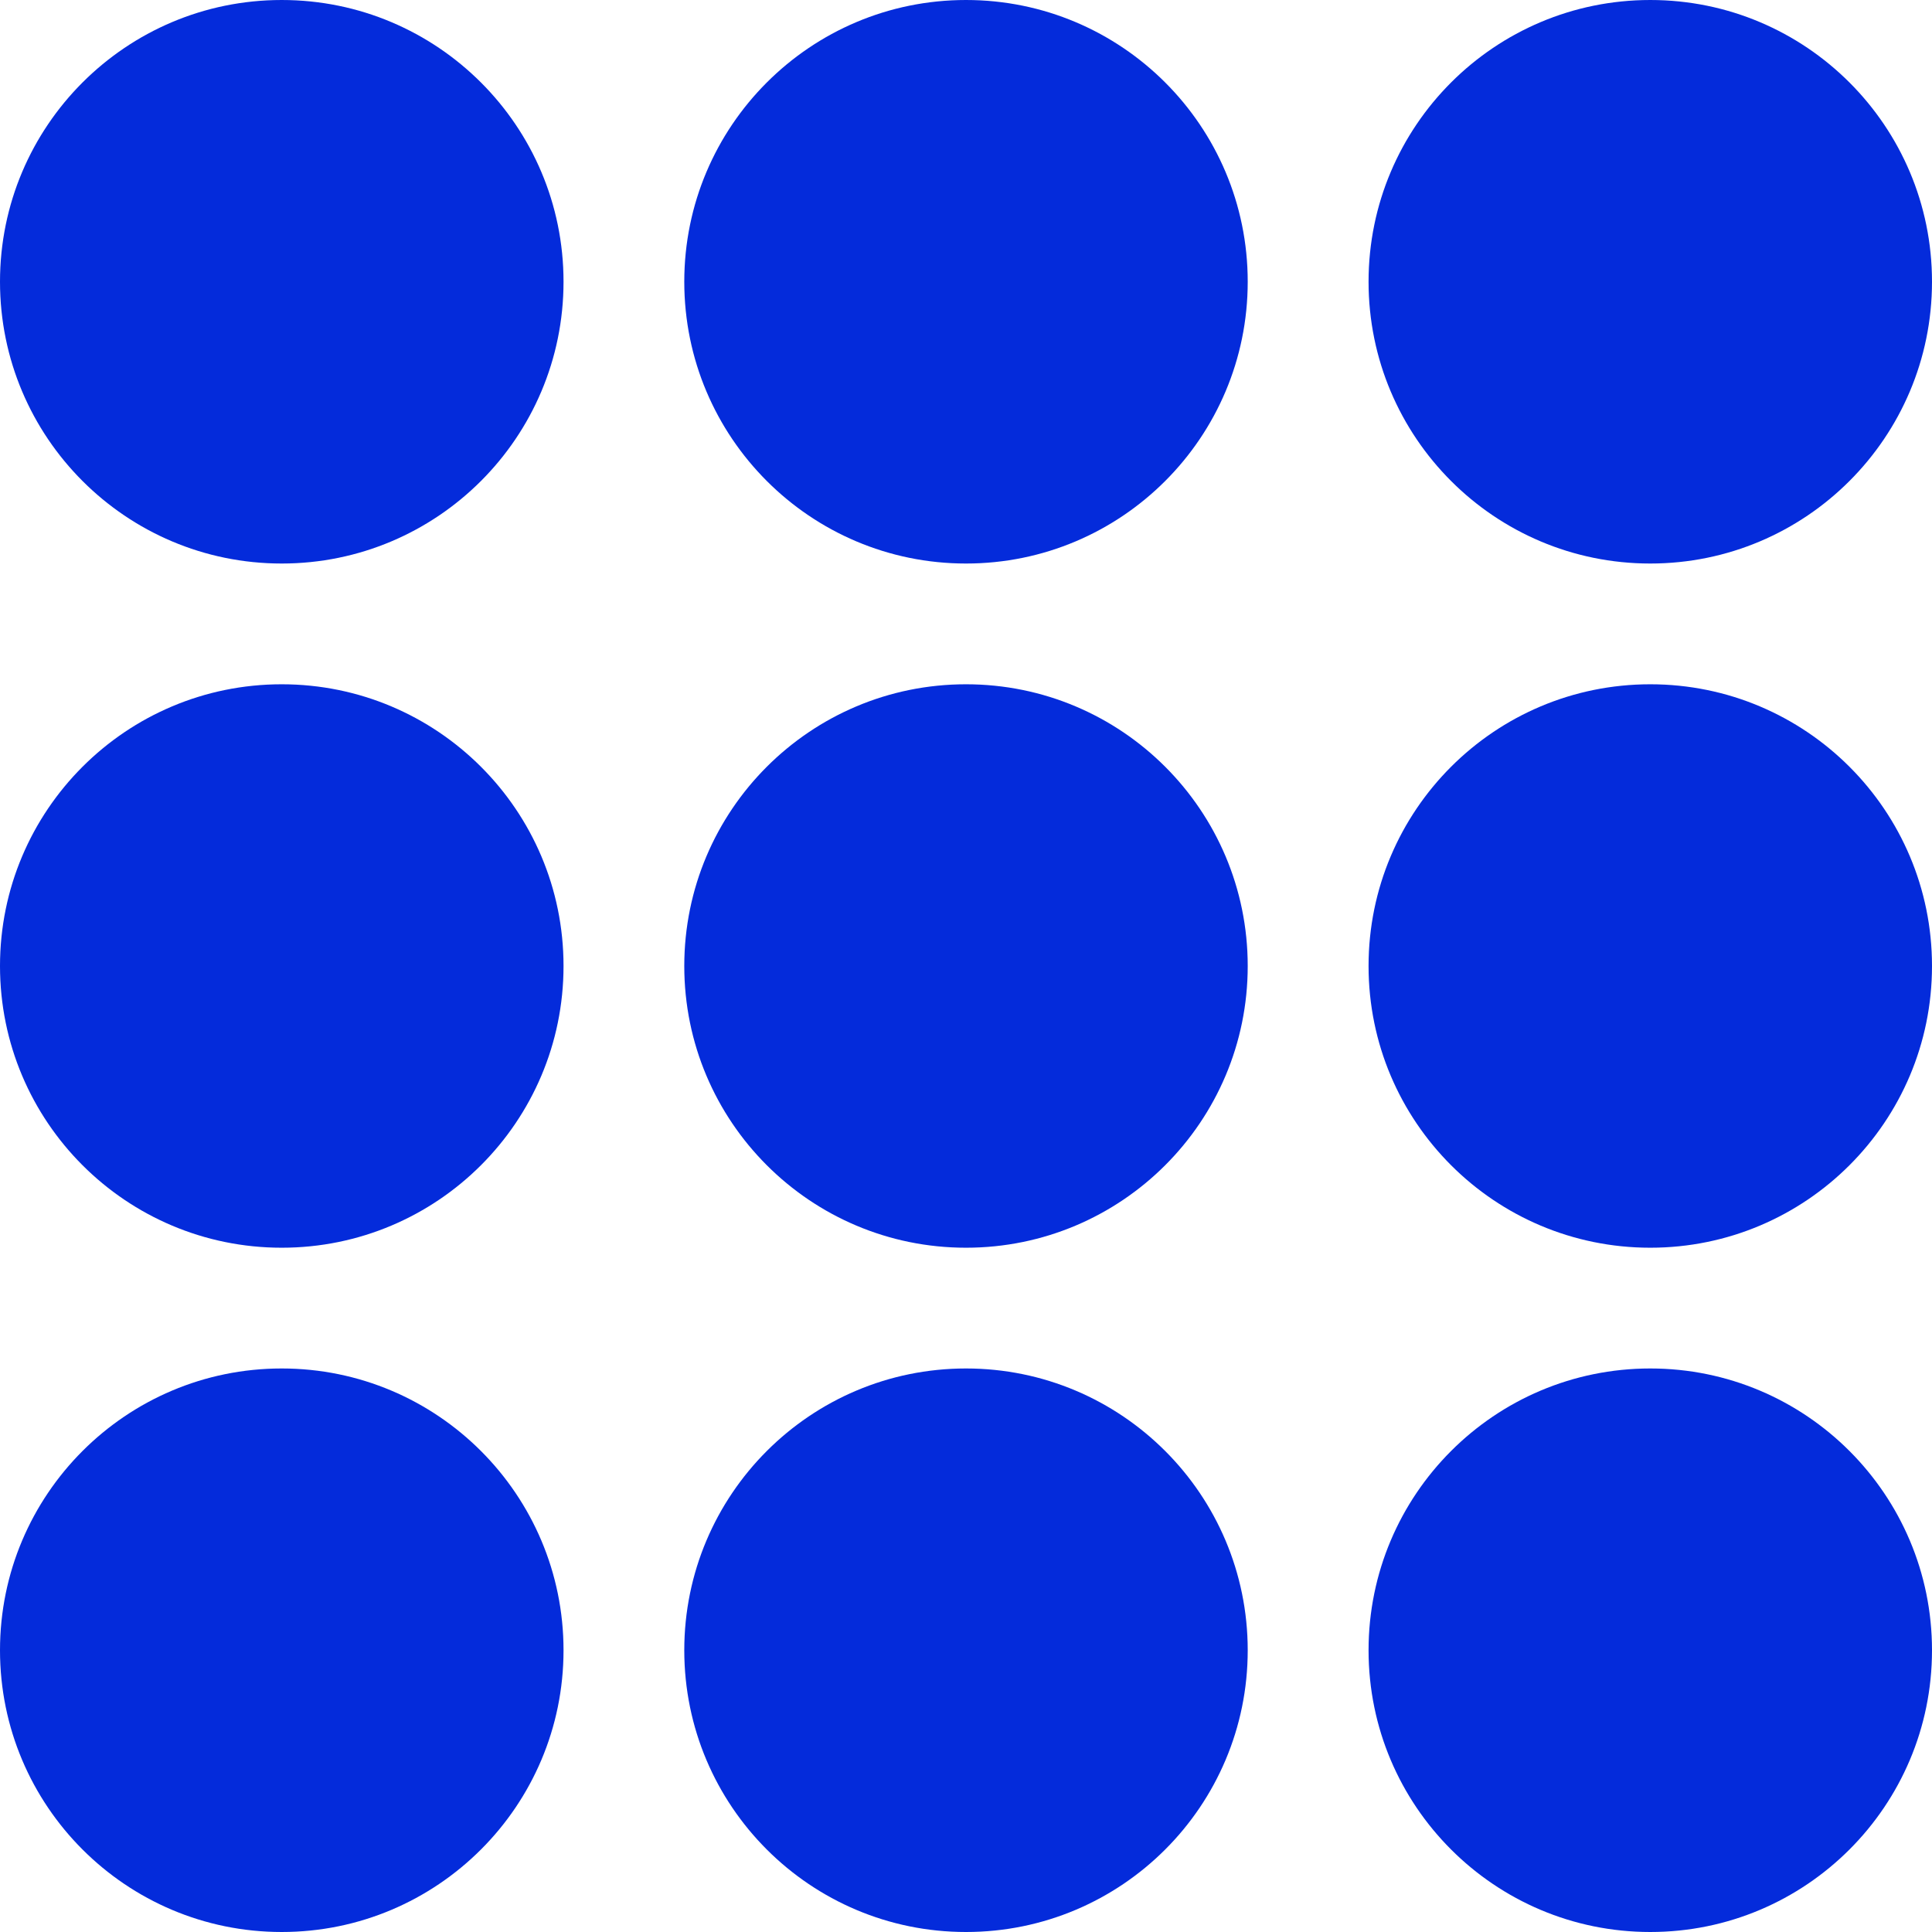 <?xml version="1.0" encoding="UTF-8"?> <svg xmlns="http://www.w3.org/2000/svg" width="22" height="22" viewBox="0 0 22 22" fill="none"><path d="M3.208 6.417C4.98 6.417 6.417 4.98 6.417 3.208C6.417 1.436 4.98 0 3.208 0C1.436 0 0 1.436 0 3.208C0 4.98 1.436 6.417 3.208 6.417Z" fill="#042BDB"></path><path d="M18.792 6.417C20.564 6.417 22 4.98 22 3.208C22 1.436 20.564 0 18.792 0C17.02 0 15.584 1.436 15.584 3.208C15.584 4.98 17.02 6.417 18.792 6.417Z" fill="#042BDB"></path><path d="M11 6.417C12.772 6.417 14.208 4.98 14.208 3.208C14.208 1.436 12.772 0 11 0C9.228 0 7.792 1.436 7.792 3.208C7.792 4.98 9.228 6.417 11 6.417Z" fill="#042BDB"></path><path d="M3.208 14.208C4.98 14.208 6.417 12.772 6.417 11C6.417 9.228 4.98 7.792 3.208 7.792C1.436 7.792 0 9.228 0 11C0 12.772 1.436 14.208 3.208 14.208Z" fill="#042BDB"></path><path d="M18.792 14.208C20.564 14.208 22 12.772 22 11C22 9.228 20.564 7.792 18.792 7.792C17.02 7.792 15.584 9.228 15.584 11C15.584 12.772 17.02 14.208 18.792 14.208Z" fill="#042BDB"></path><path d="M11 14.208C12.772 14.208 14.208 12.772 14.208 11C14.208 9.228 12.772 7.792 11 7.792C9.228 7.792 7.792 9.228 7.792 11C7.792 12.772 9.228 14.208 11 14.208Z" fill="#042BDB"></path><path d="M3.208 22C4.98 22 6.417 20.564 6.417 18.792C6.417 17.02 4.98 15.583 3.208 15.583C1.436 15.583 0 17.02 0 18.792C0 20.564 1.436 22 3.208 22Z" fill="#042BDB"></path><path d="M18.792 22C20.564 22 22 20.564 22 18.792C22 17.02 20.564 15.583 18.792 15.583C17.02 15.583 15.584 17.02 15.584 18.792C15.584 20.564 17.02 22 18.792 22Z" fill="#042BDB"></path><path d="M11 22C12.772 22 14.208 20.564 14.208 18.792C14.208 17.02 12.772 15.583 11 15.583C9.228 15.583 7.792 17.02 7.792 18.792C7.792 20.564 9.228 22 11 22Z" fill="#042BDB"></path></svg> 